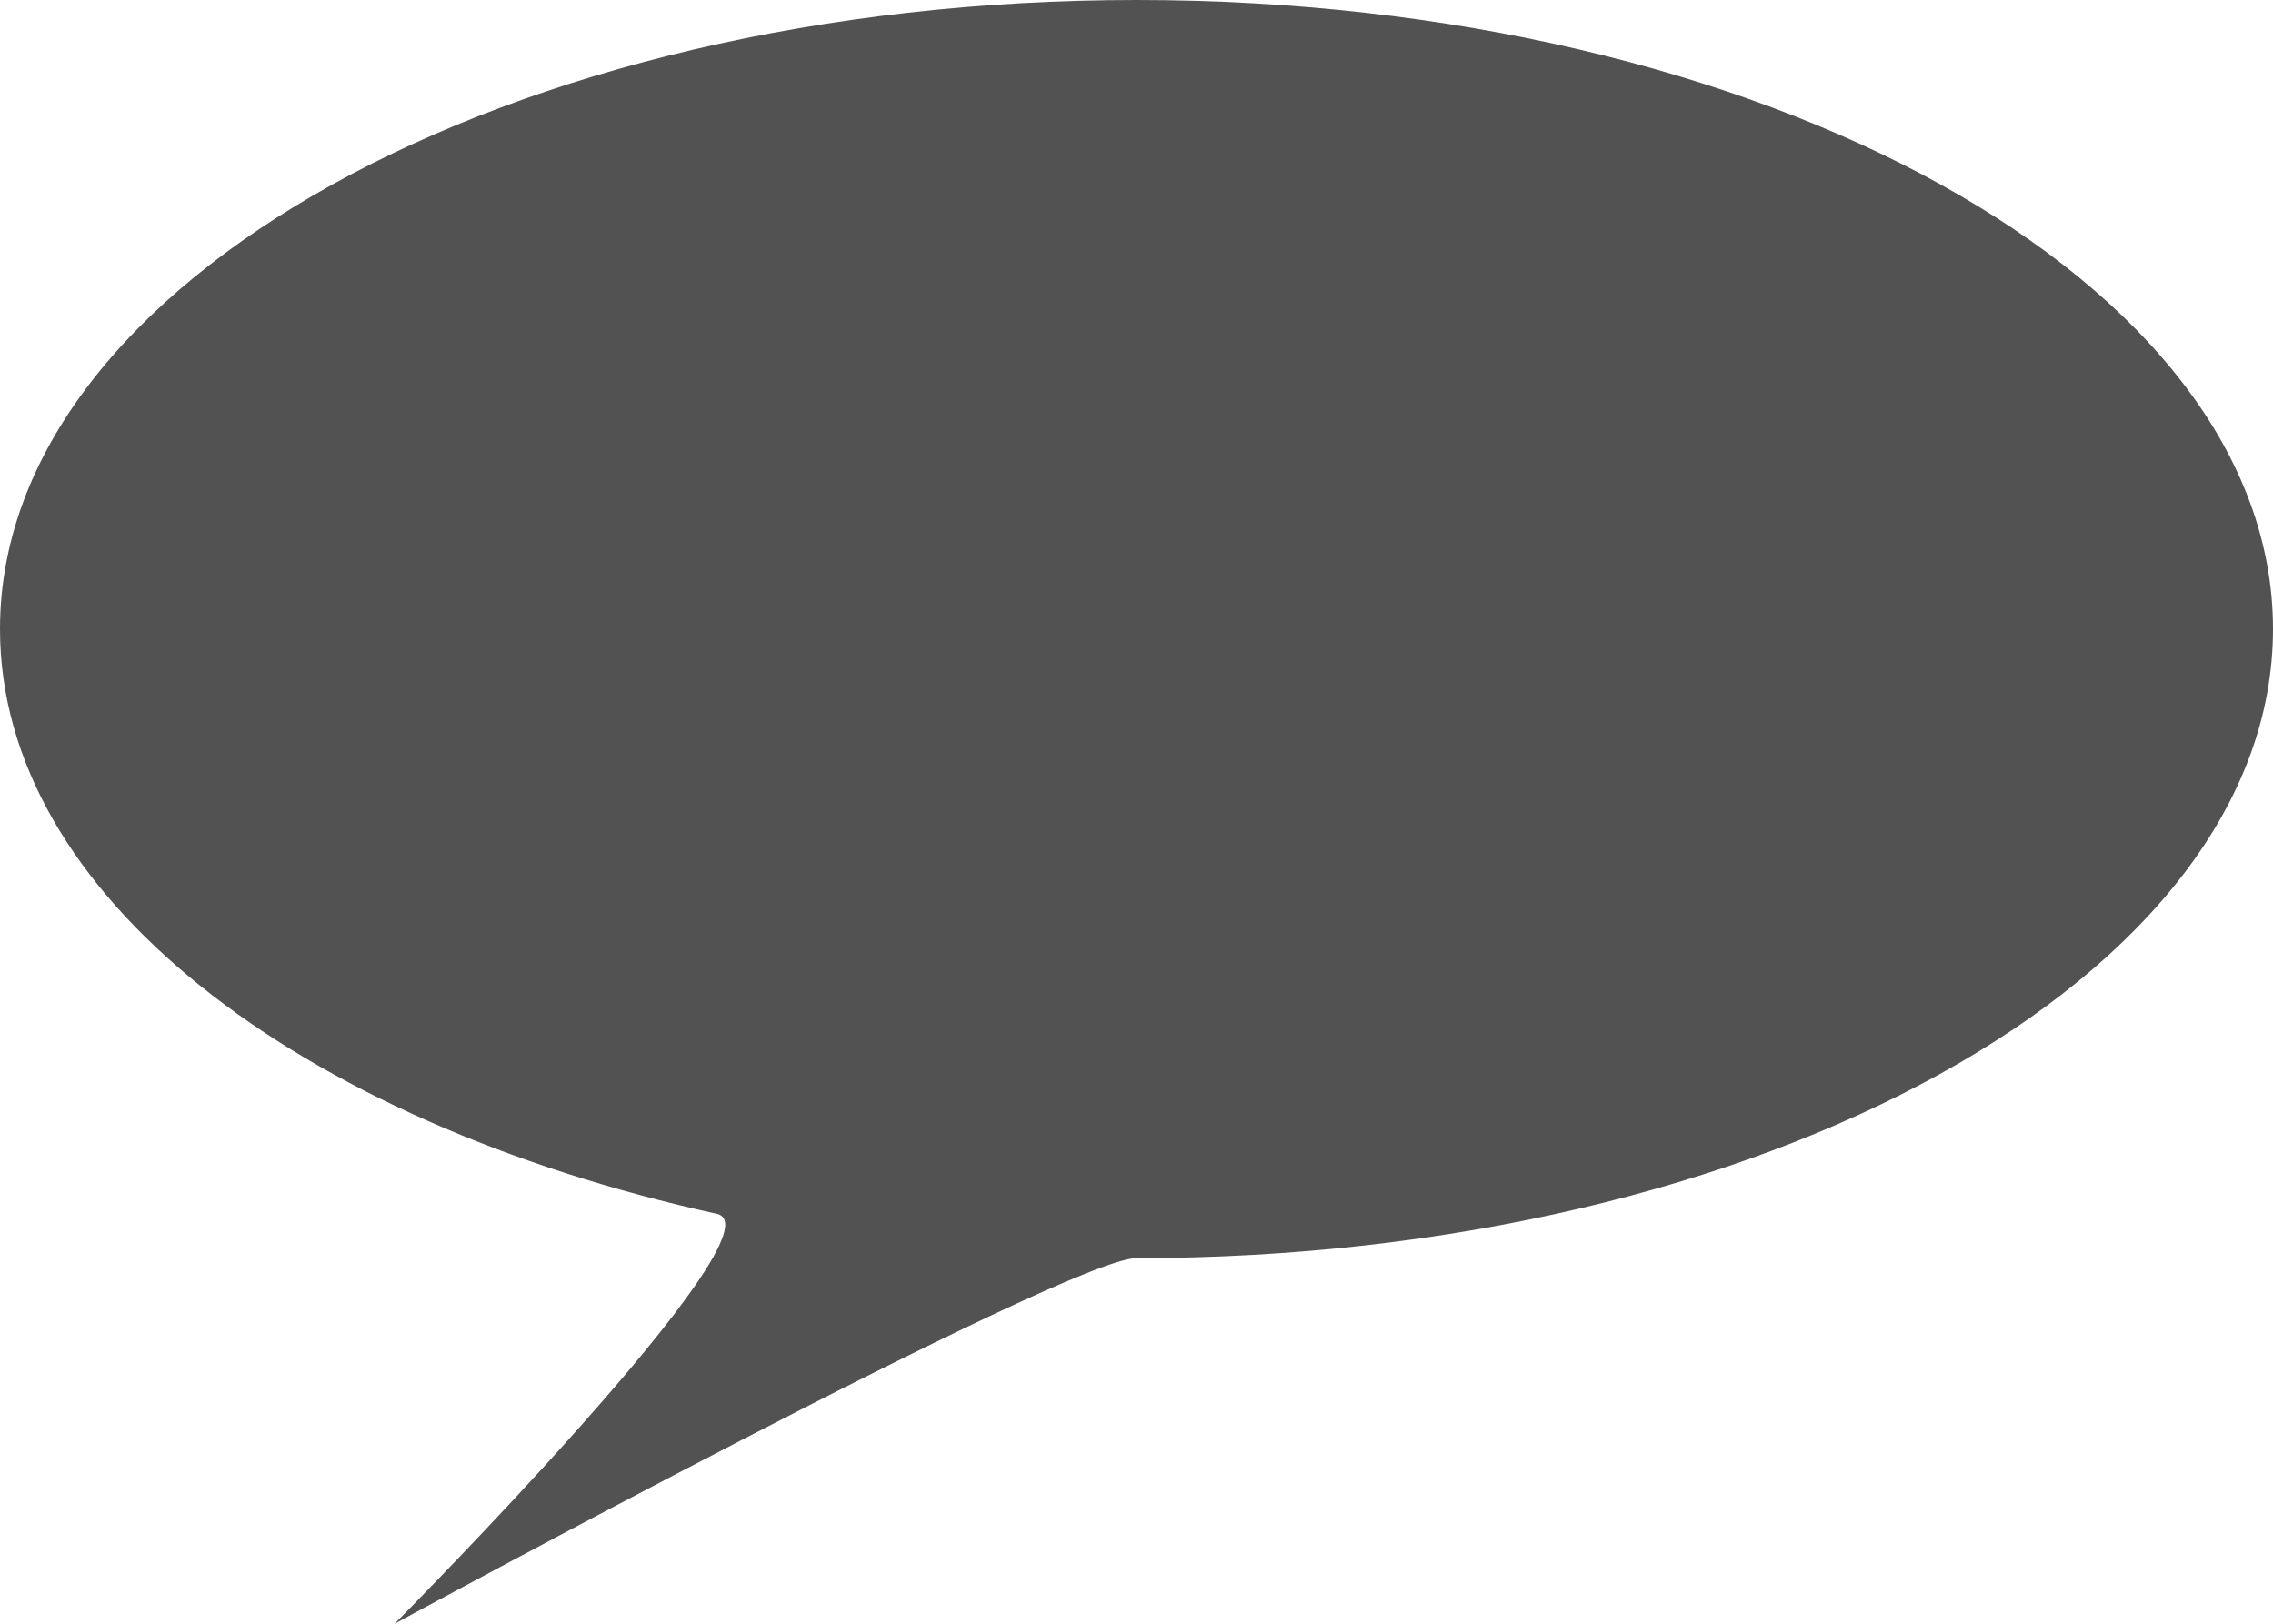 <?xml version="1.0" standalone="no"?><!-- Generator: Adobe Fireworks CS6, Export SVG Extension by Aaron Beall (http://fireworks.abeall.com) . Version: 0.6.1  --><!DOCTYPE svg PUBLIC "-//W3C//DTD SVG 1.1//EN" "http://www.w3.org/Graphics/SVG/1.1/DTD/svg11.dtd"><svg id="Untitled-Page%201" viewBox="0 0 42 30" style="background-color:#ffffff00" version="1.1"	xmlns="http://www.w3.org/2000/svg" xmlns:xlink="http://www.w3.org/1999/xlink" xml:space="preserve"	x="0px" y="0px" width="42px" height="30px">	<g id="Layer%201">		<path id="Ellipse" d="M 0 11.622 C 0 5.203 9.402 0 21 0 C 32.598 0 42 5.203 42 11.622 C 42 18.041 32.598 23.245 21 23.245 C 19.732 23.245 7.292 30 7.292 30 C 7.292 30 14.535 22.71 13.247 22.427 C 5.486 20.72 0 16.526 0 11.622 Z" fill="#525252"/>	</g></svg>